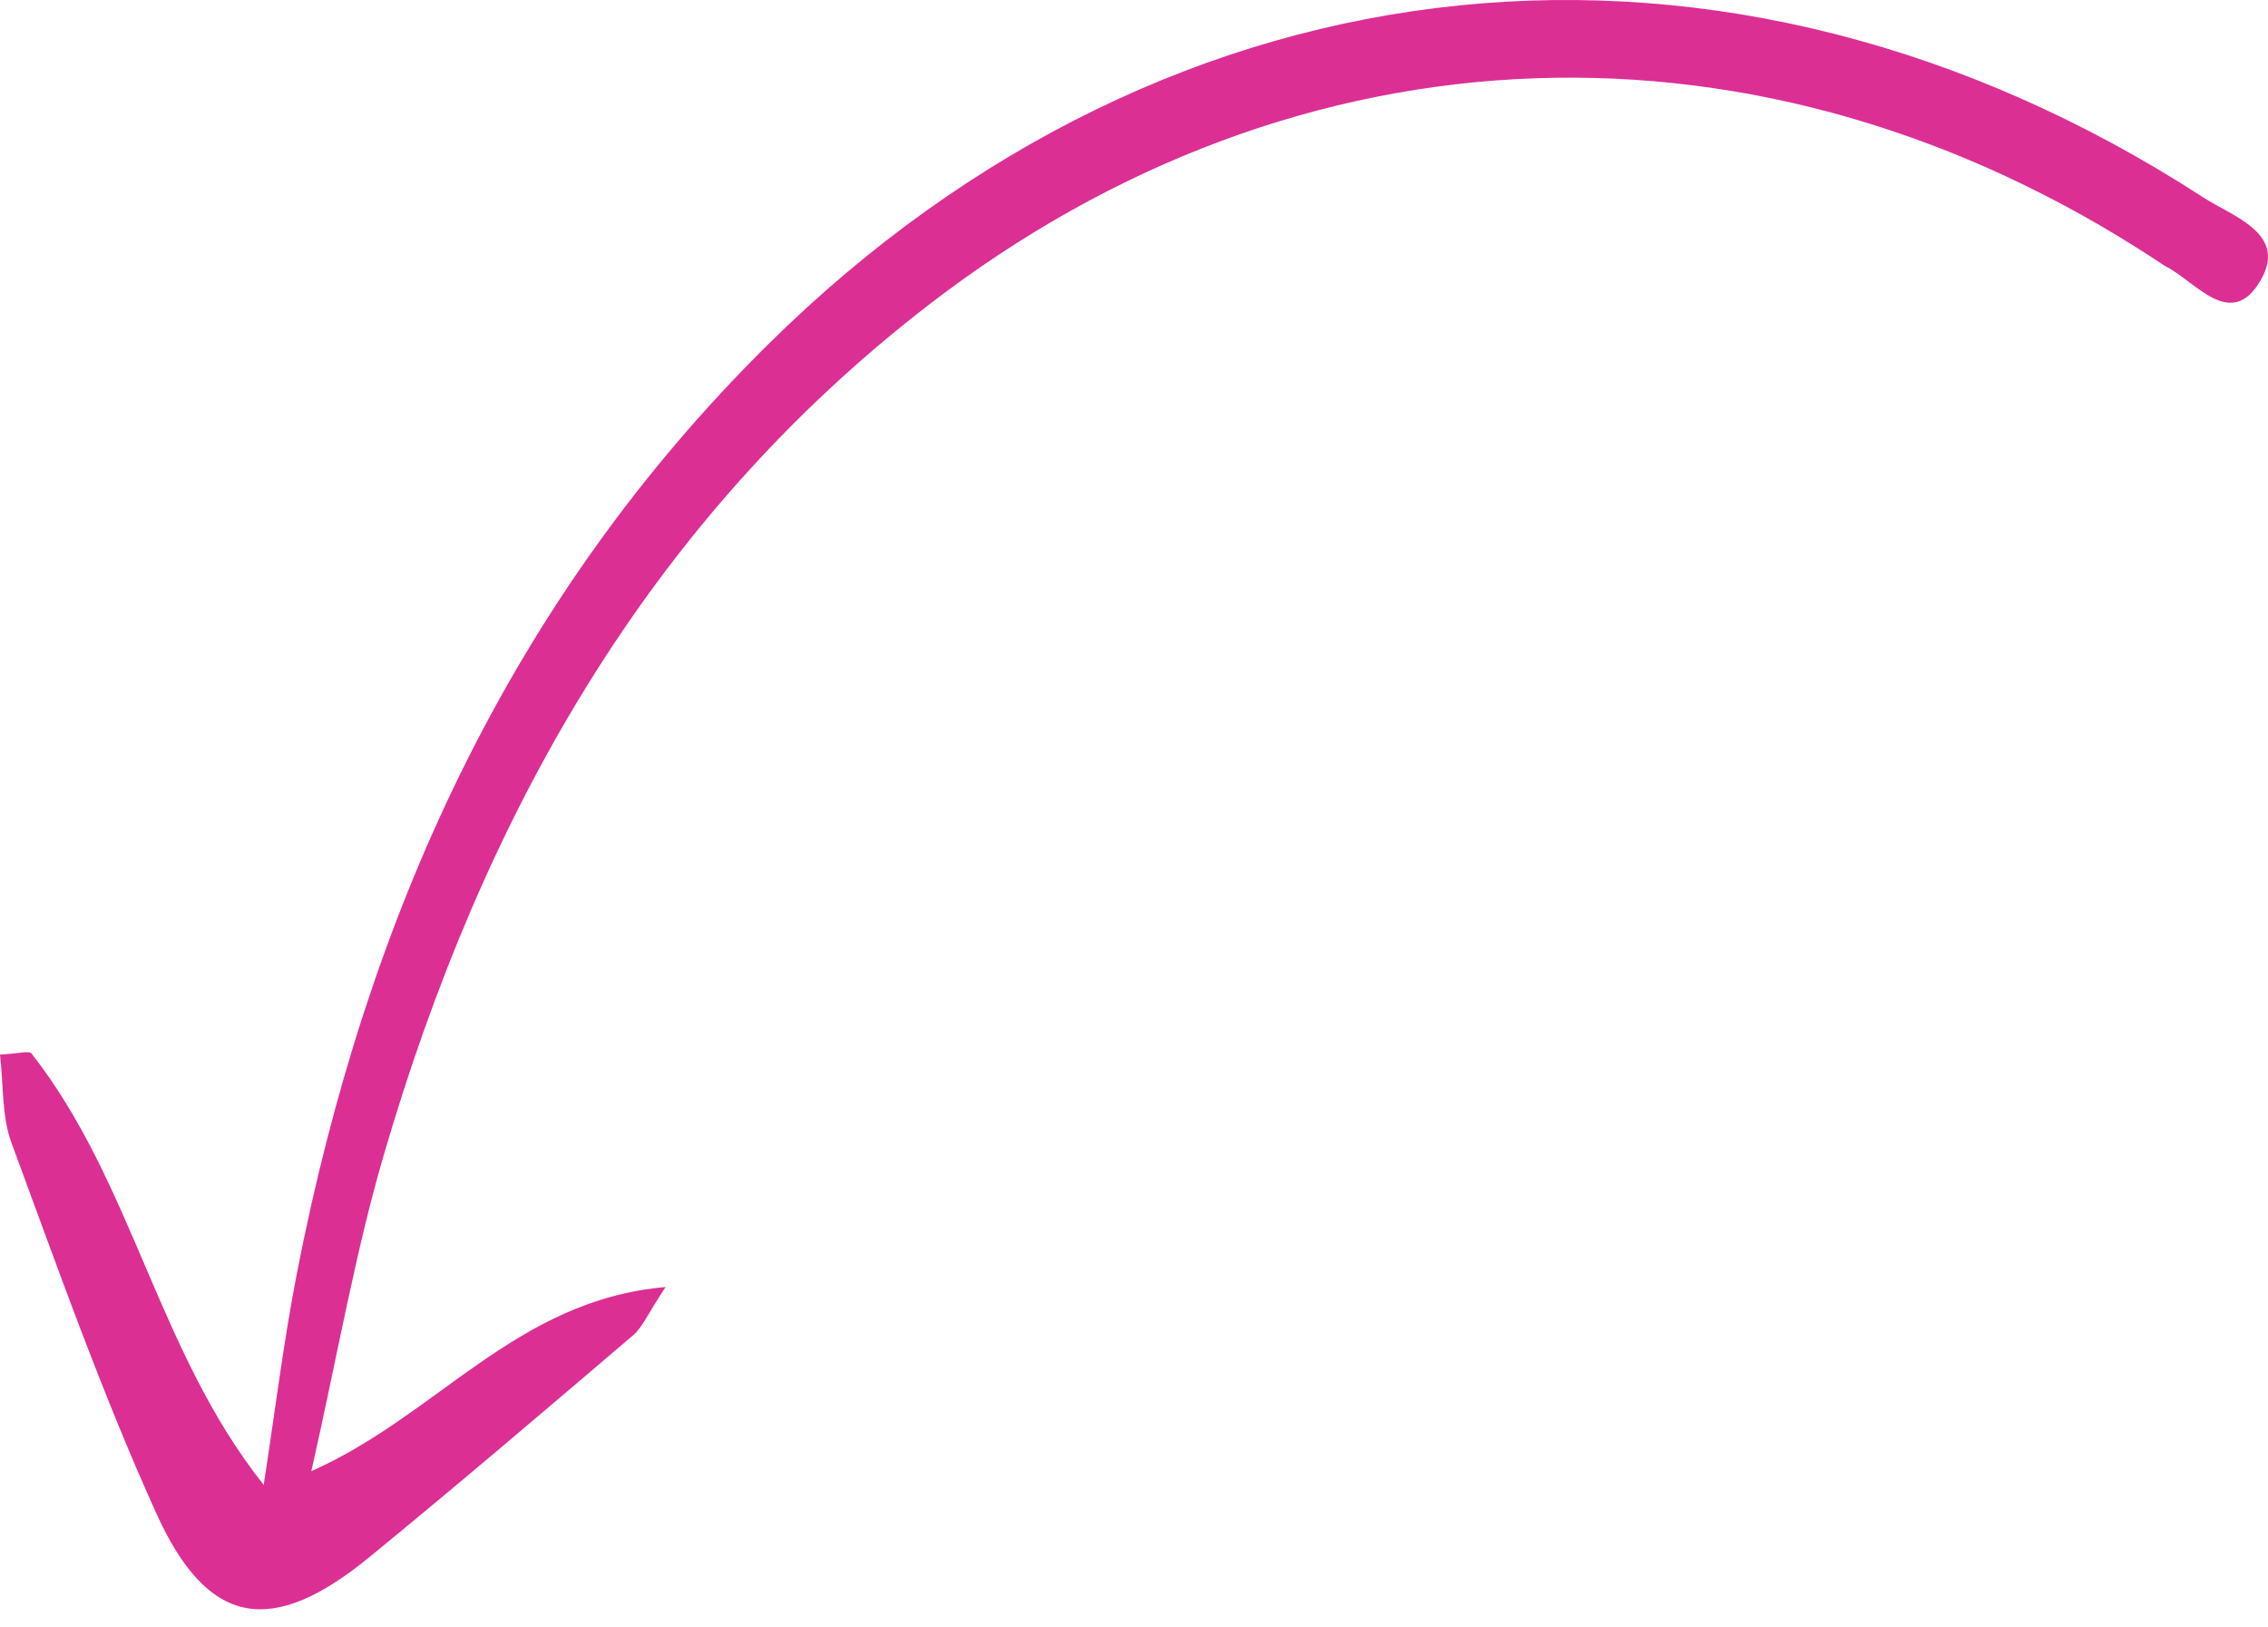 <svg width="92" height="66" viewBox="0 0 92 66" fill="none" xmlns="http://www.w3.org/2000/svg">
<path d="M10.697 60.219C6.387 54.797 5.397 47.973 1.278 42.724C1.179 42.598 0.749 42.732 0 42.768C0.146 43.992 0.064 45.263 0.468 46.355C2.328 51.389 4.121 56.466 6.329 61.349C8.42 65.977 11.009 66.398 14.966 63.163C18.578 60.209 22.129 57.18 25.68 54.153C26.06 53.83 26.267 53.301 26.999 52.195C20.926 52.725 17.79 57.368 12.63 59.663C13.689 54.98 14.402 50.818 15.581 46.793C19.564 33.191 26.213 21.212 37.639 12.389C52.74 0.726 71.534 0.09 87.486 10.564C87.604 10.641 87.716 10.731 87.841 10.795C89.097 11.437 90.507 13.444 91.711 11.349C92.792 9.468 90.58 8.787 89.366 8.001C70.068 -4.508 47.538 -2.221 31.165 13.96C20.641 24.362 14.868 37.228 12.058 51.563C11.497 54.427 11.145 57.333 10.697 60.219Z" fill="#DC2F94"/>
</svg>
